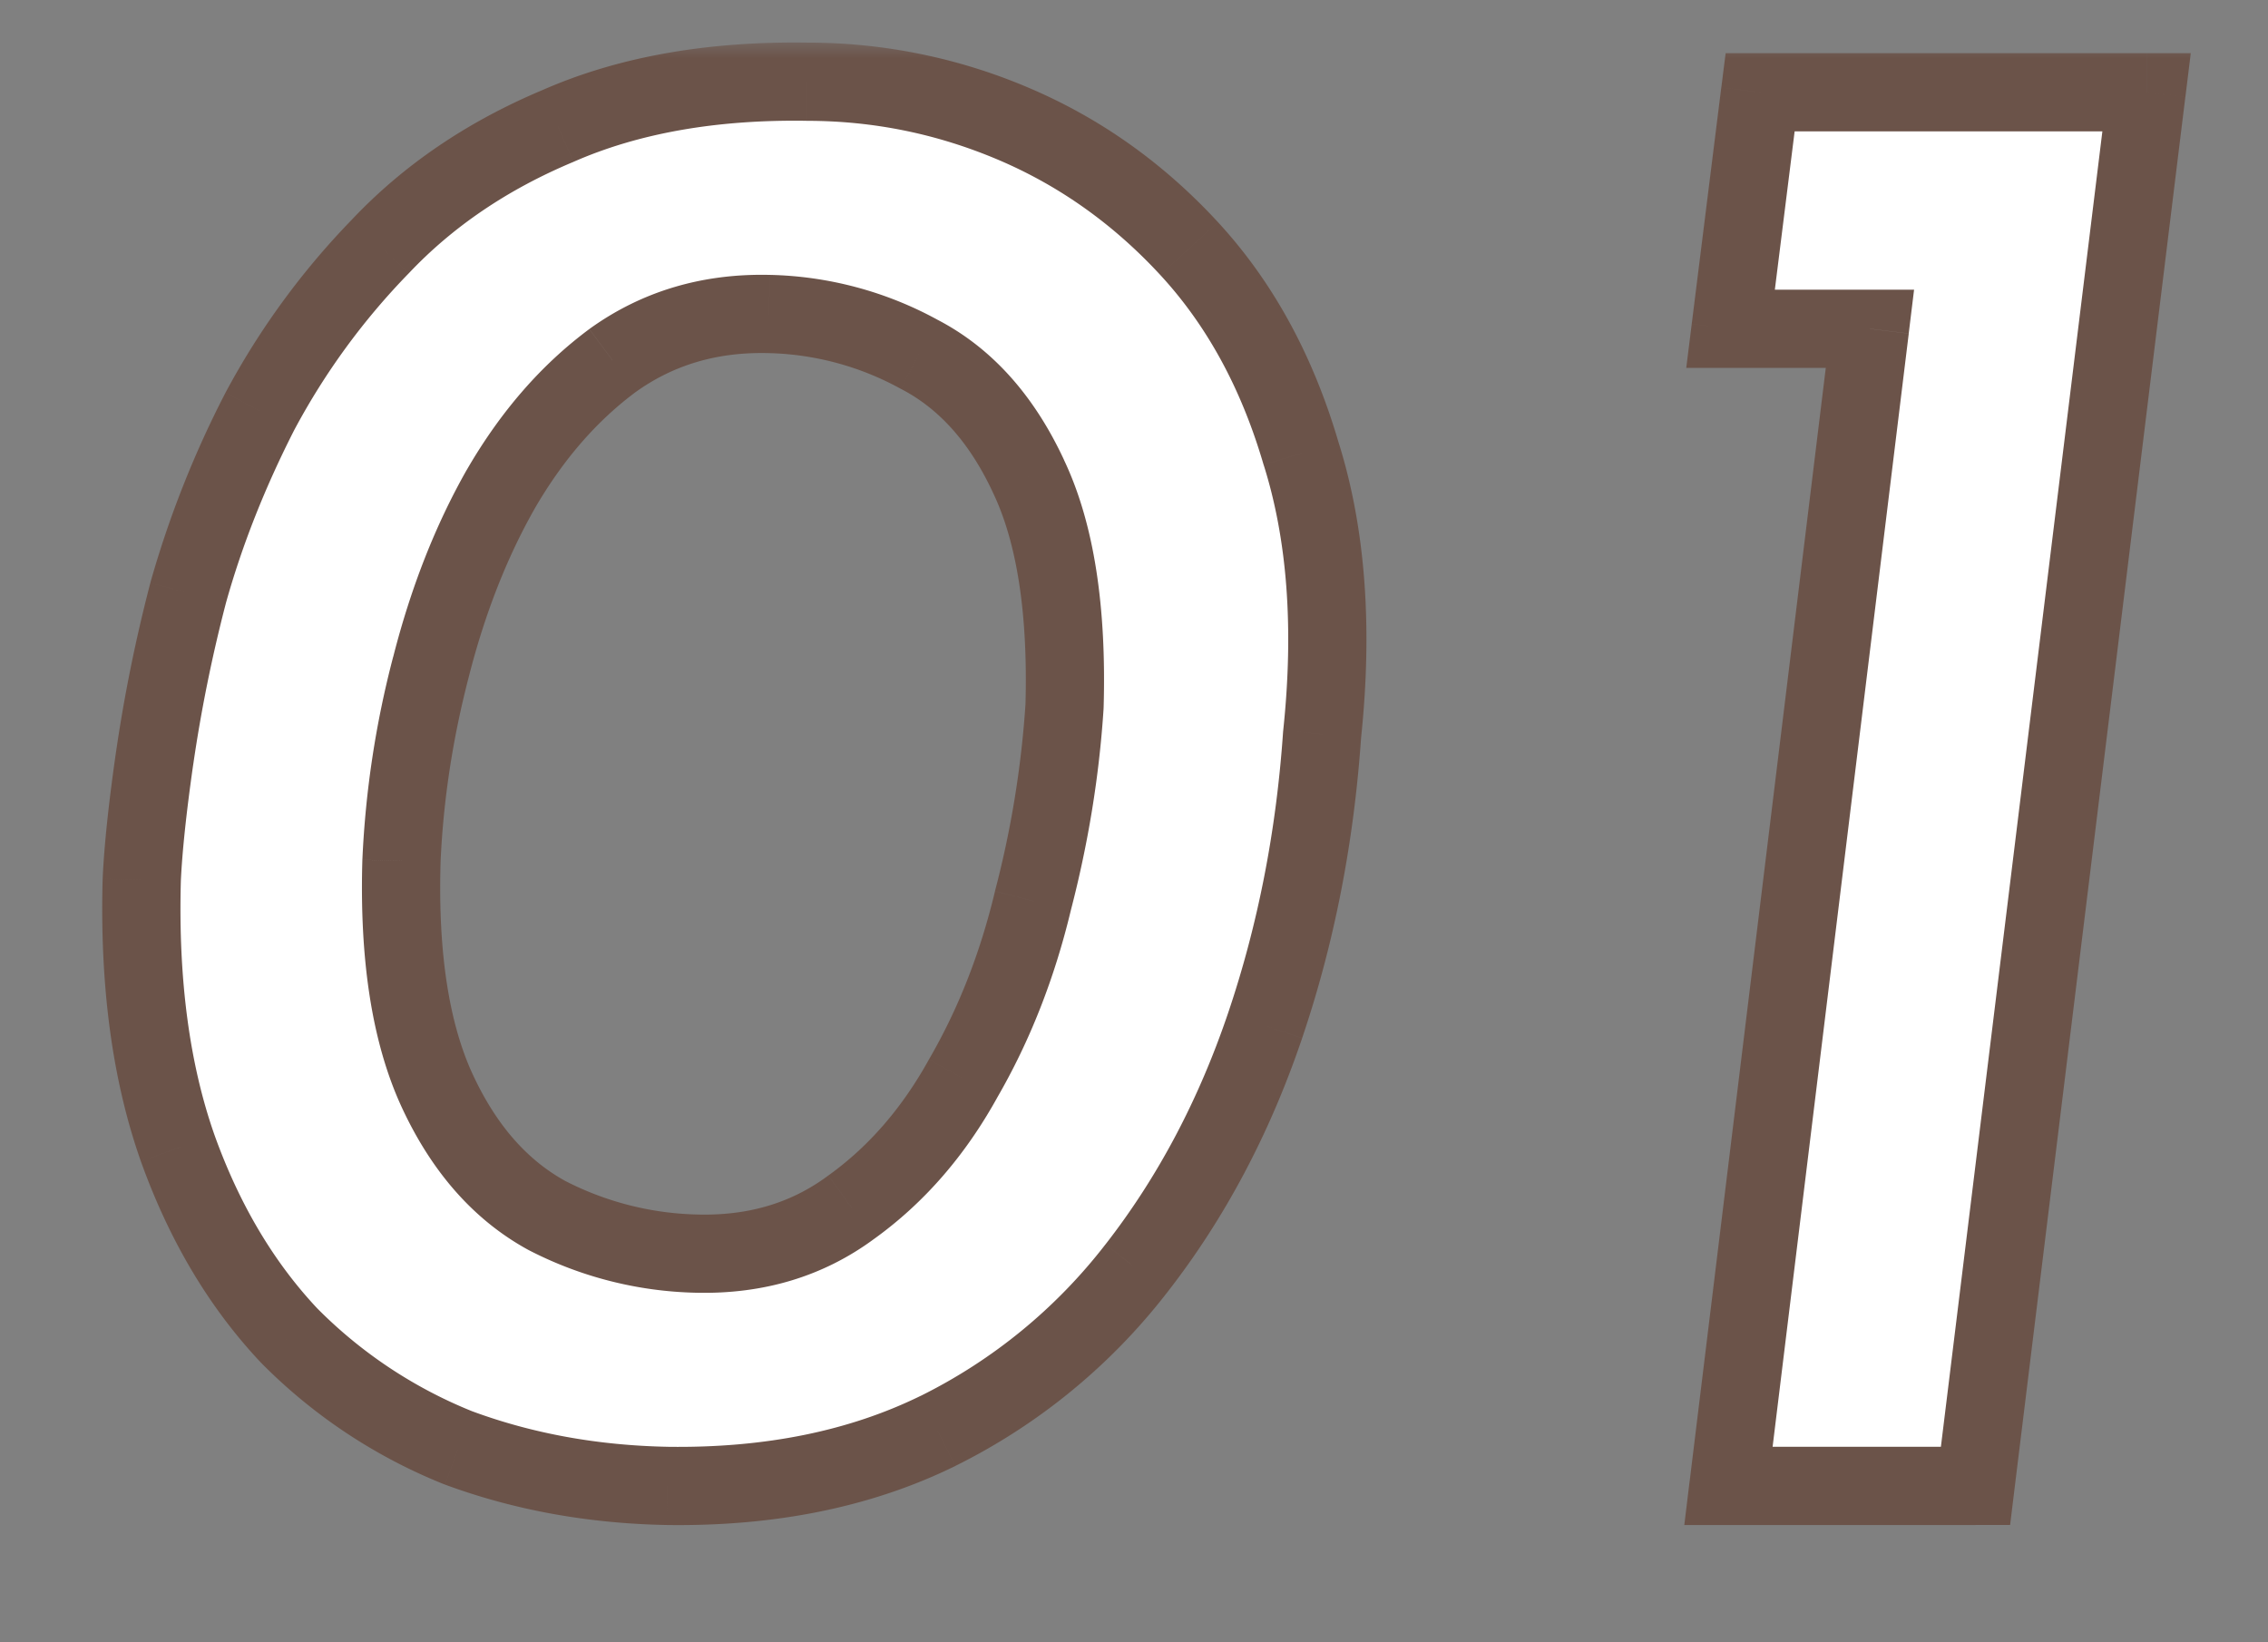 <svg width="58" height="42" fill="none" xmlns="http://www.w3.org/2000/svg"><rect width="100%" height="100%" fill="#808080" stroke="none"/><mask id="a" maskUnits="userSpaceOnUse" x="2" y="1" width="55" height="39" fill="#000"><path fill="#fff" d="M2 1h55v39H2z"/><path d="M17.071 38c-1.908-.036-3.69-.36-5.346-.972a12.757 12.757 0 0 1-4.32-2.862c-1.224-1.296-2.178-2.898-2.862-4.806-.684-1.944-.99-4.23-.918-6.858.036-.792.144-1.818.324-3.078.18-1.296.468-2.718.864-4.266a24.882 24.882 0 0 1 1.836-4.644 18.619 18.619 0 0 1 3.078-4.212c1.224-1.296 2.736-2.322 4.536-3.078 1.8-.792 3.924-1.17 6.372-1.134 1.836 0 3.6.36 5.292 1.08 1.692.72 3.186 1.782 4.482 3.186 1.296 1.404 2.25 3.15 2.862 5.238.648 2.052.828 4.446.54 7.182-.18 2.628-.666 5.112-1.458 7.452-.792 2.34-1.89 4.41-3.294 6.21a14.604 14.604 0 0 1-5.076 4.158c-1.98.972-4.284 1.44-6.912 1.404Zm.756-5.94c1.512.036 2.826-.36 3.942-1.188 1.152-.828 2.106-1.926 2.862-3.294.792-1.368 1.386-2.88 1.782-4.536a26.47 26.47 0 0 0 .81-4.968c.072-2.484-.234-4.446-.918-5.886-.684-1.476-1.62-2.52-2.808-3.132a8.353 8.353 0 0 0-3.834-1.026c-1.512-.036-2.844.36-3.996 1.188-1.116.828-2.07 1.926-2.862 3.294-.756 1.332-1.35 2.844-1.782 4.536a23.716 23.716 0 0 0-.756 4.968c-.072 2.448.234 4.41.918 5.886s1.62 2.538 2.808 3.186a8.767 8.767 0 0 0 3.834.972Zm27.186-29.7h9.882L50.52 38h-6.318L47.82 8.408h-3.564l.756-6.048Z"/></mask><path d="M17.071 38c-1.908-.036-3.69-.36-5.346-.972a12.757 12.757 0 0 1-4.32-2.862c-1.224-1.296-2.178-2.898-2.862-4.806-.684-1.944-.99-4.23-.918-6.858.036-.792.144-1.818.324-3.078.18-1.296.468-2.718.864-4.266a24.882 24.882 0 0 1 1.836-4.644 18.619 18.619 0 0 1 3.078-4.212c1.224-1.296 2.736-2.322 4.536-3.078 1.8-.792 3.924-1.17 6.372-1.134 1.836 0 3.6.36 5.292 1.08 1.692.72 3.186 1.782 4.482 3.186 1.296 1.404 2.25 3.15 2.862 5.238.648 2.052.828 4.446.54 7.182-.18 2.628-.666 5.112-1.458 7.452-.792 2.34-1.89 4.41-3.294 6.21a14.604 14.604 0 0 1-5.076 4.158c-1.98.972-4.284 1.44-6.912 1.404Zm.756-5.94c1.512.036 2.826-.36 3.942-1.188 1.152-.828 2.106-1.926 2.862-3.294.792-1.368 1.386-2.88 1.782-4.536a26.47 26.47 0 0 0 .81-4.968c.072-2.484-.234-4.446-.918-5.886-.684-1.476-1.62-2.52-2.808-3.132a8.353 8.353 0 0 0-3.834-1.026c-1.512-.036-2.844.36-3.996 1.188-1.116.828-2.07 1.926-2.862 3.294-.756 1.332-1.35 2.844-1.782 4.536a23.716 23.716 0 0 0-.756 4.968c-.072 2.448.234 4.41.918 5.886s1.62 2.538 2.808 3.186a8.767 8.767 0 0 0 3.834.972Zm27.186-29.7h9.882L50.52 38h-6.318L47.82 8.408h-3.564l.756-6.048Z" fill="#FFF"/><path d="m17.071 38-.019 1h.005l.014-1Zm-5.346-.972-.371.928.012.005.012.005.347-.938Zm-4.32-2.862-.727.687.01.01.01.01.707-.707ZM4.543 29.36l-.943.332.002.006.941-.338Zm-.918-6.858-.999-.045v.018l1 .027Zm.324-3.078.99.141v-.003l-.99-.138Zm.864-4.266-.963-.269-.003.01-.003.011.97.248Zm1.836-4.644-.882-.472-.004.008-.004.008.89.456Zm3.078-4.212.717.697.01-.01-.727-.687Zm4.536-3.078.387.922.008-.003.008-.004-.403-.915Zm6.372-1.134-.015 1h.015v-1Zm5.292 1.08.392-.92-.392.92Zm4.482 3.186-.735.678.735-.678Zm2.862 5.238-.96.281.003.01.004.01.953-.301Zm.54 7.182-.994-.105-.002.018-.002.019.998.068Zm-1.458 7.452.947.32-.947-.32Zm-3.294 6.21-.788-.615-.002.002.79.613Zm-5.076 4.158.44.898.007-.004-.447-.894Zm-6.156-4.536-.026 1h.002l.024-1Zm3.942-1.188-.584-.812-.006.004-.006.005.596.803Zm2.862-3.294-.865-.501-.005.009-.005.008.875.484Zm1.782-4.536-.968-.252-.002.01-.003.01.973.232Zm.81-4.968.998.065.001-.018v-.018l-.999-.029Zm-.918-5.886-.907.42.004.01.903-.43Zm-2.808-3.132-.479.878.01.006.011.005.458-.889ZM19.663 8.03l.026-1h-.002l-.024 1Zm-3.996 1.188-.584-.812-.006.004-.006.005.596.803Zm-2.862 3.294-.865-.501-.005.007.87.494Zm-1.782 4.536.968.252.001-.005-.969-.247Zm-.756 4.968-1-.043v.014l1 .029Zm.918 5.886.907-.42-.907.42Zm2.808 3.186-.479.878.01.006.011.005.458-.889ZM17.09 37c-1.805-.034-3.476-.34-5.018-.91l-.694 1.876c1.77.654 3.663.996 5.674 1.034l.038-2Zm-4.993-.9a11.757 11.757 0 0 1-3.985-2.641l-1.414 1.414a13.757 13.757 0 0 0 4.656 3.084l.743-1.858Zm-3.965-2.62c-1.117-1.183-2.004-2.662-2.648-4.457l-1.882.675c.724 2.02 1.745 3.745 3.076 5.155l1.454-1.374Zm-2.646-4.452c-.634-1.802-.93-3.96-.861-6.499l-2-.054c-.074 2.718.24 5.13.975 7.217l1.886-.664Zm-.862-6.48c.034-.747.137-1.738.315-2.983l-1.98-.282c-.182 1.275-.295 2.336-.333 3.174l1.998.09Zm.316-2.986a38 38 0 0 1 .842-4.156l-1.938-.496a39.99 39.99 0 0 0-.885 4.376l1.98.276Zm.836-4.135c.413-1.479 1-2.964 1.763-4.457l-1.78-.912a25.883 25.883 0 0 0-1.91 4.831l1.927.538Zm1.755-4.441a17.619 17.619 0 0 1 2.913-3.987L9.01 5.605a19.62 19.62 0 0 0-3.243 4.437l1.764.944Zm2.923-3.997c1.12-1.186 2.512-2.136 4.196-2.843l-.774-1.844C11.96 3.107 10.329 4.209 9 5.615l1.454 1.374Zm4.212-2.85c1.64-.721 3.616-1.084 5.954-1.05l.03-1.999c-2.558-.038-4.83.356-6.79 1.219l.806 1.83Zm5.97-1.049c1.7 0 3.331.333 4.9 1l.783-1.84a14.38 14.38 0 0 0-5.684-1.16v2Zm4.9 1c1.556.663 2.934 1.64 4.138 2.944l1.47-1.356c-1.388-1.504-2.998-2.65-4.825-3.428l-.784 1.84Zm4.138 2.944c1.178 1.276 2.063 2.88 2.637 4.841l1.92-.562c-.65-2.216-1.673-4.103-3.087-5.635l-1.47 1.356Zm2.644 4.861c.596 1.89.776 4.14.499 6.776l1.989.21c.298-2.836.118-5.374-.581-7.588l-1.907.602Zm.495 6.813c-.174 2.547-.645 4.946-1.407 7.2l1.894.64c.822-2.426 1.323-4.995 1.509-7.704l-1.996-.136Zm-1.407 7.2c-.76 2.242-1.806 4.21-3.135 5.915l1.577 1.23c1.478-1.895 2.627-4.067 3.452-6.504l-1.894-.642Zm-3.137 5.917a13.603 13.603 0 0 1-4.733 3.877l.894 1.788a15.603 15.603 0 0 0 5.42-4.44l-1.581-1.225Zm-4.727 3.873c-1.814.89-3.957 1.336-6.457 1.302l-.028 2c2.756.038 5.22-.453 7.367-1.506l-.882-1.796Zm-5.739-2.638c1.714.04 3.25-.412 4.562-1.385l-1.192-1.606c-.92.683-2.012 1.023-3.322.991l-.048 2Zm4.55-1.376c1.284-.923 2.333-2.138 3.153-3.622l-1.75-.968c-.692 1.252-1.55 2.233-2.57 2.966l1.167 1.624Zm3.143-3.605c.845-1.458 1.473-3.062 1.89-4.804l-1.945-.466c-.376 1.57-.935 2.99-1.675 4.268l1.73 1.002Zm1.885-4.785c.447-1.715.728-3.434.84-5.155l-1.996-.13a25.475 25.475 0 0 1-.78 4.78l1.936.505Zm.842-5.191c.074-2.562-.235-4.703-1.015-6.344l-1.806.858c.588 1.24.891 3.022.822 5.428l1.999.058Zm-1.01-6.336c-.757-1.632-1.832-2.865-3.258-3.6l-.916 1.778c.95.49 1.747 1.344 2.359 2.663l1.814-.84Zm-3.237-3.589a9.353 9.353 0 0 0-4.287-1.148l-.052 2a7.353 7.353 0 0 1 3.381.904l.958-1.756Zm-4.29-1.148c-1.713-.04-3.262.412-4.603 1.376l1.168 1.624c.963-.692 2.078-1.031 3.388-1l.048-2Zm-4.615 1.385c-1.24.92-2.28 2.126-3.131 3.596l1.73 1.002c.733-1.266 1.6-2.256 2.593-2.992L15.07 8.415Zm-3.136 3.603c-.805 1.42-1.43 3.016-1.88 4.783l1.937.494c.413-1.617.976-3.045 1.683-4.29l-1.74-.987Zm-1.88 4.778a24.718 24.718 0 0 0-.787 5.177l1.998.086c.069-1.583.31-3.169.725-4.759l-1.936-.504Zm-.788 5.19c-.074 2.532.237 4.667 1.01 6.337l1.815-.841c-.594-1.283-.895-3.072-.825-5.437l-2-.058Zm1.01 6.337c.756 1.63 1.825 2.873 3.237 3.643l.958-1.756c-.964-.526-1.767-1.407-2.38-2.729l-1.814.841Zm3.258 3.654a9.767 9.767 0 0 0 4.266 1.083l.052-2a7.767 7.767 0 0 1-3.402-.861l-.916 1.778ZM45.013 2.36v-1h-.883l-.11.876.993.124Zm9.882 0 .992.122.138-1.122h-1.13v1ZM50.52 38v1h.885l.107-.878L50.52 38Zm-6.318 0-.993-.121L43.073 39h1.13v-1ZM47.82 8.408l.992.121.137-1.121h-1.13v1Zm-3.564 0-.993-.124-.14 1.124h1.133v-1Zm.756-5.048h9.882v-2h-9.882v2Zm8.89-1.122-4.375 35.64 1.985.244 4.374-35.64-1.985-.244ZM50.52 37h-6.318v2h6.318v-2Zm-5.326 1.121L48.813 8.53l-1.985-.242L43.21 37.88l1.985.242ZM47.82 7.408h-3.564v2h3.564v-2Zm-2.572 1.124.756-6.048-1.985-.248-.756 6.048 1.985.248Z" fill="#6B5349" mask="url(#a)"/></svg>